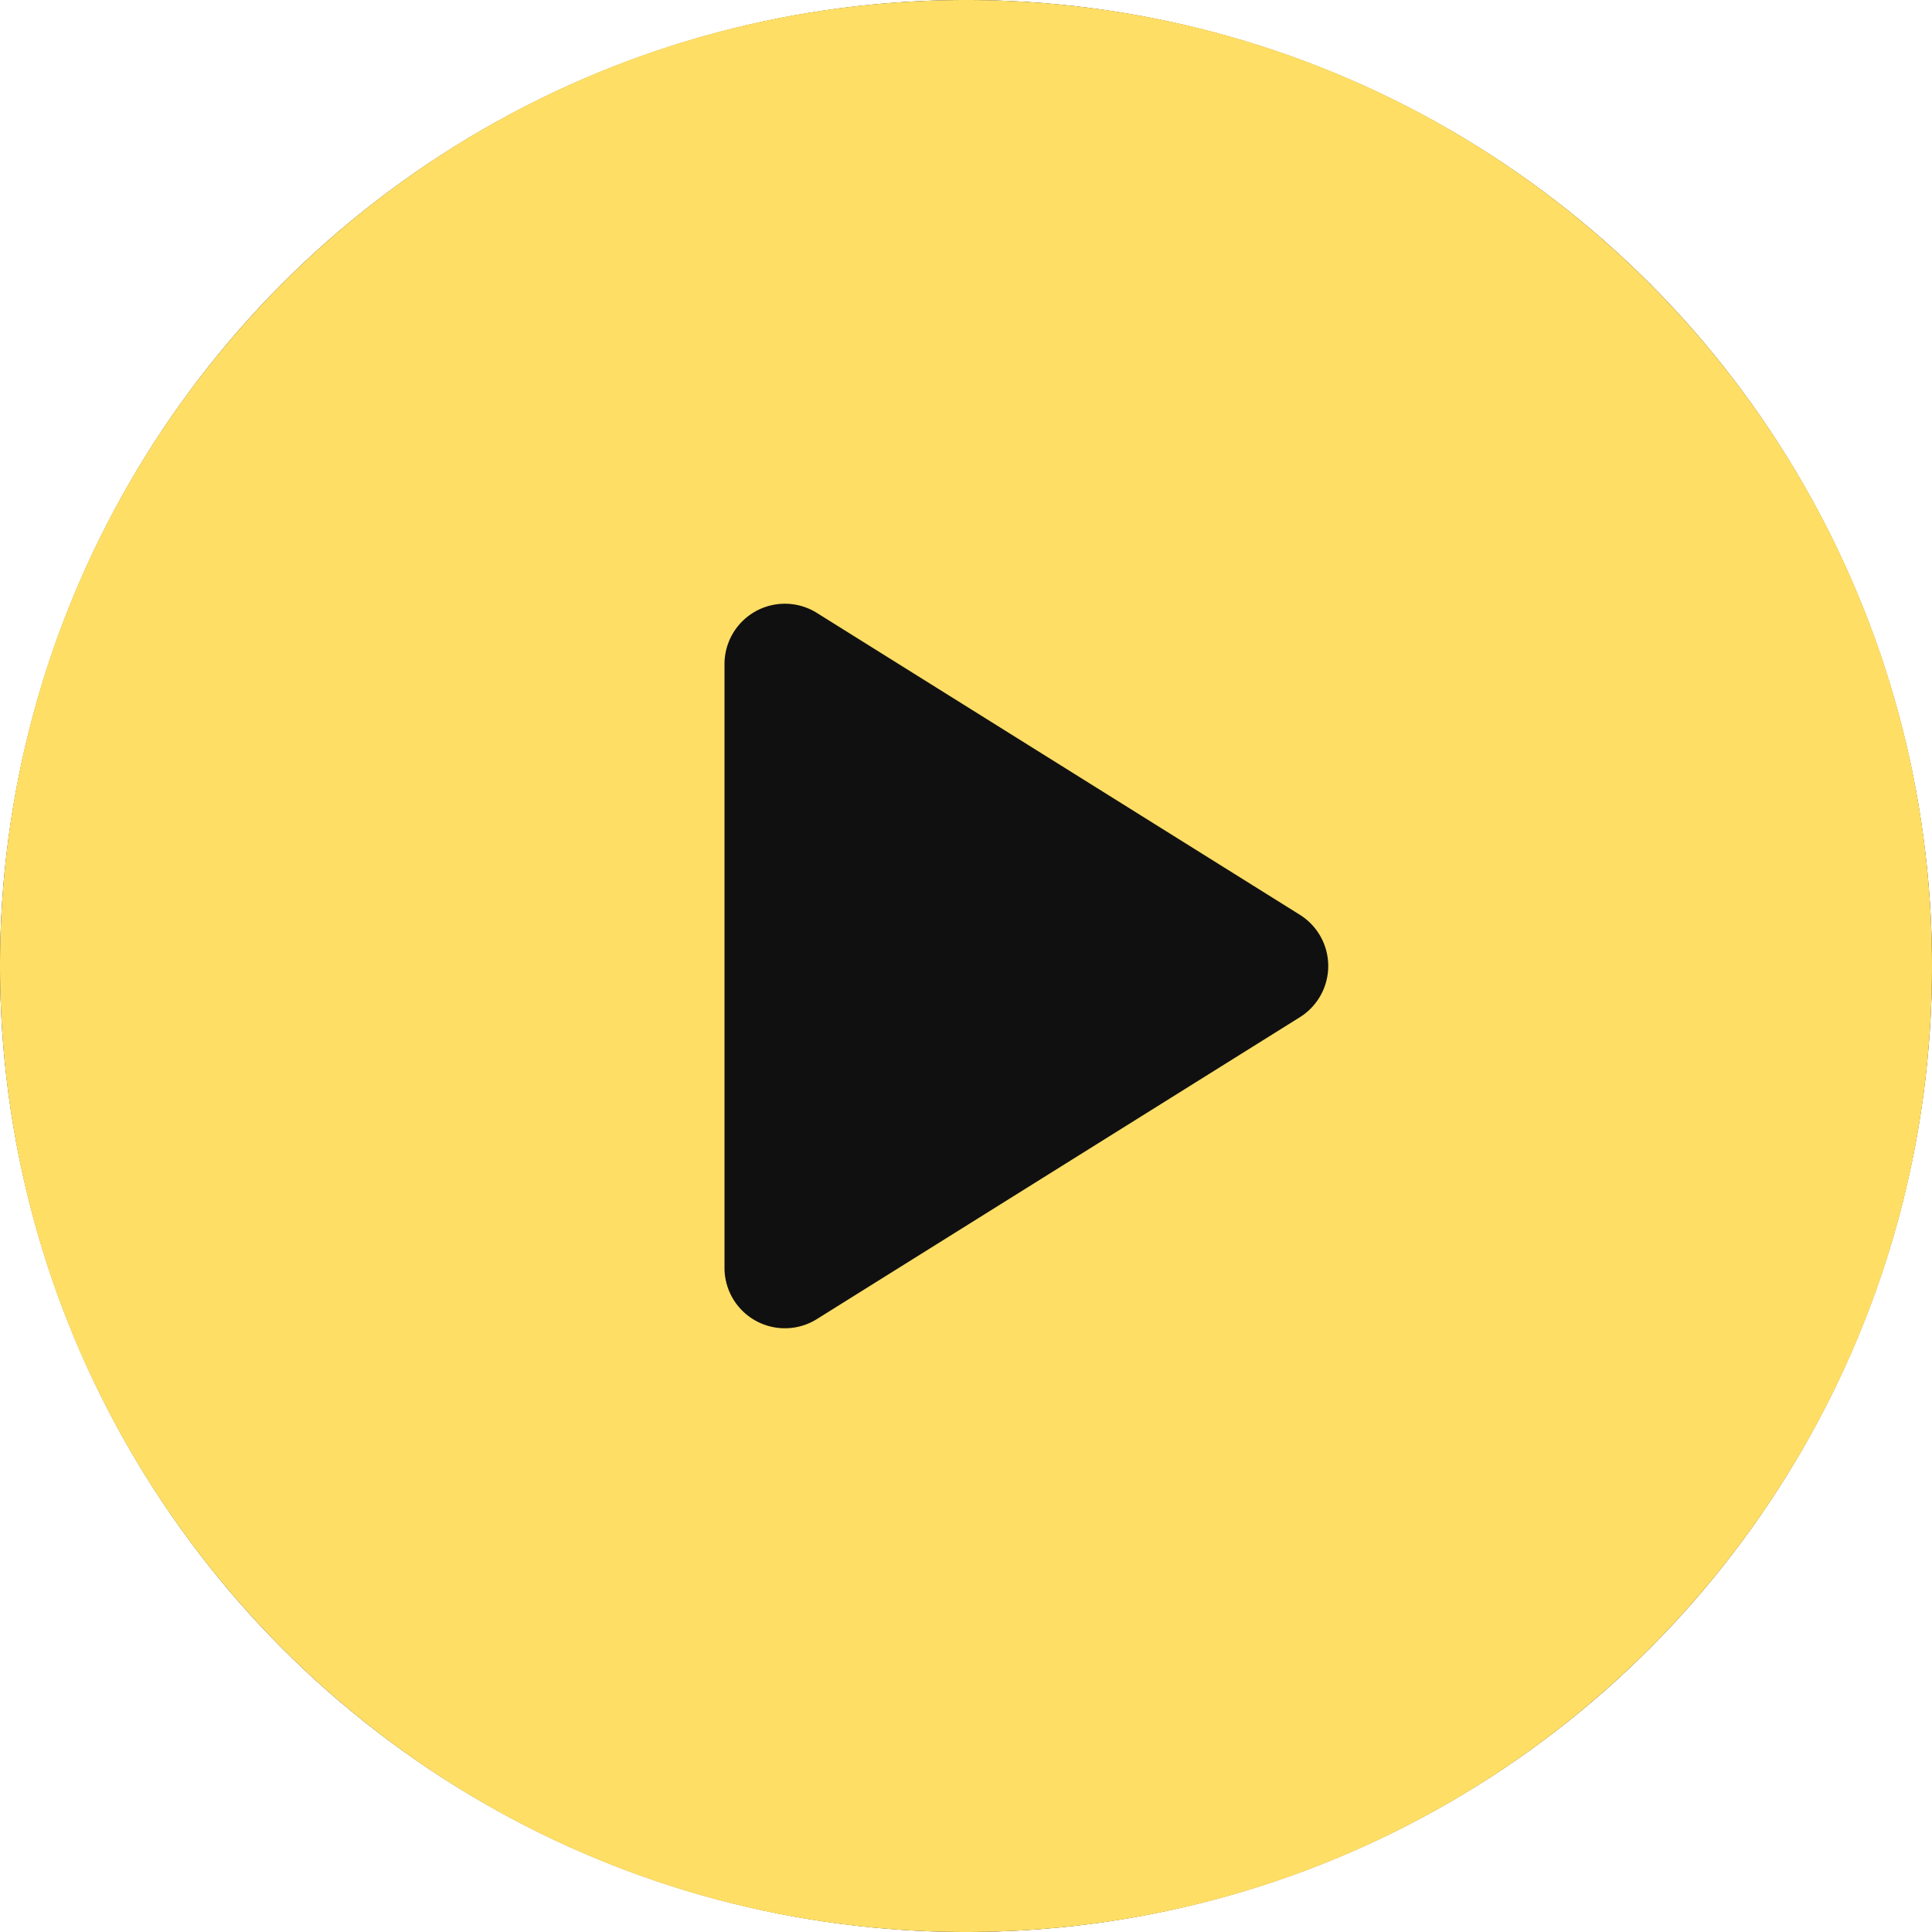 <svg xmlns="http://www.w3.org/2000/svg" width="40" height="40" fill="none"><g clip-path="url(#a)"><circle cx="20" cy="20" r="20" fill="#101010"/><path fill="#FEDE65" d="M20 0C8.954 0 0 8.954 0 20s8.954 20 20 20 20-8.954 20-20S31.046 0 20 0Zm6.913 21.06-10 6.25A1.25 1.25 0 0 1 15 26.25v-12.5a1.25 1.25 0 0 1 1.913-1.06l10 6.25a1.251 1.251 0 0 1 0 2.12Z"/></g><defs><clipPath id="a"><path fill="#fff" d="M0 0h40v40H0z"/></clipPath></defs></svg>